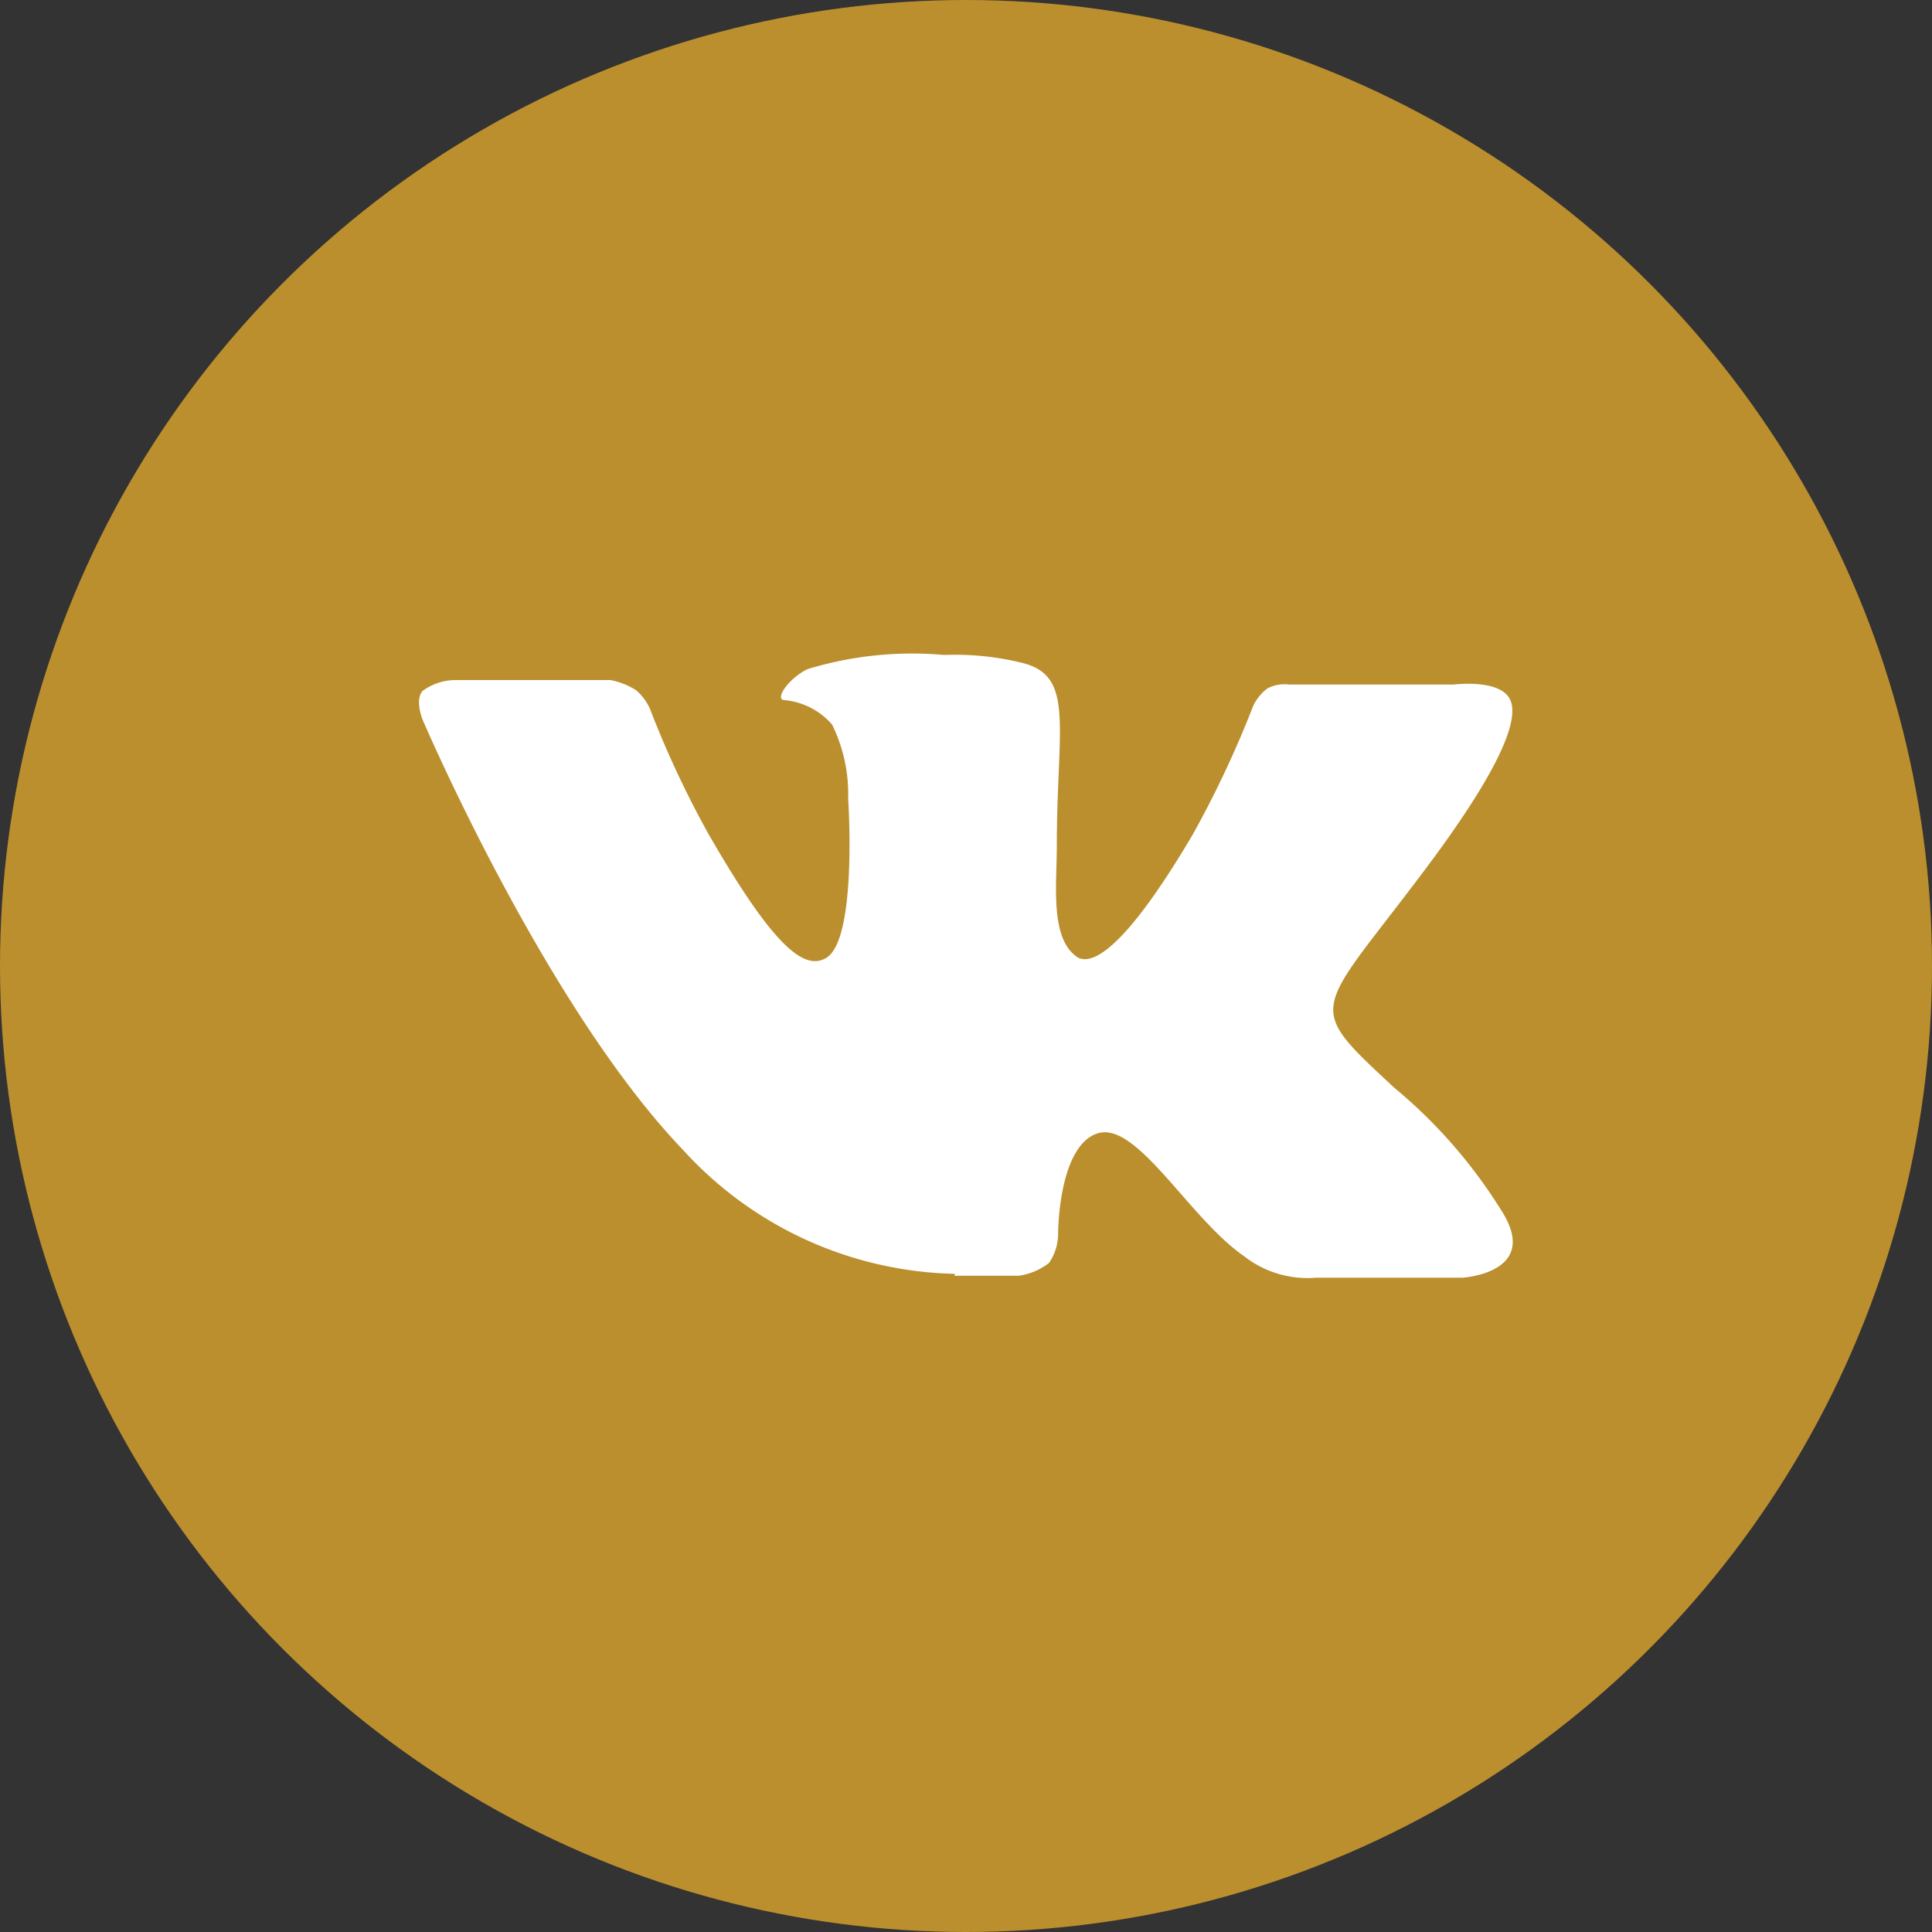 <?xml version="1.0" encoding="UTF-8"?> <svg xmlns="http://www.w3.org/2000/svg" id="Layer_1" data-name="Layer 1" viewBox="0 0 30 30"><rect x="0" y="0" width="30" height="30" fill="#333333" stroke="none"/> <defs> <style>.cls-1{fill:#bb8f2d;}.cls-2{fill:#fff;}</style> </defs> <title>icon_соцсети</title> <circle class="cls-1" cx="15" cy="15" r="15"></circle> <g id="layer1"> <g id="g3257"> <path id="path2442" class="cls-2" d="M14.82,19.81h1a1,1,0,0,0,.47-.2.8.8,0,0,0,.14-.45s0-1.36.61-1.56,1.42,1.31,2.27,1.9a1.6,1.6,0,0,0,1.13.34l2.27,0s1.19-.07.63-1a7.86,7.86,0,0,0-1.69-1.95c-1.42-1.32-1.23-1.11.48-3.39,1.05-1.4,1.46-2.25,1.33-2.61s-.89-.26-.89-.26l-2.55,0a.57.57,0,0,0-.34.06.74.74,0,0,0-.22.27,16.07,16.07,0,0,1-.94,2c-1.14,1.93-1.6,2-1.78,1.91-.44-.28-.33-1.12-.33-1.72,0-1.88.29-2.66-.55-2.86a4.37,4.37,0,0,0-1.2-.12,5.58,5.58,0,0,0-2.12.22c-.29.14-.51.46-.37.48a1.12,1.12,0,0,1,.75.38,2.44,2.44,0,0,1,.25,1.15s.15,2.21-.35,2.48c-.34.19-.82-.19-1.83-1.95A15.41,15.41,0,0,1,10.09,11a.83.83,0,0,0-.21-.28,1.13,1.13,0,0,0-.4-.16H7.05a.87.87,0,0,0-.49.17c-.12.14,0,.44,0,.44s1.9,4.45,4.05,6.69a5.87,5.87,0,0,0,4.22,1.92"></path> </g> </g> </svg> 